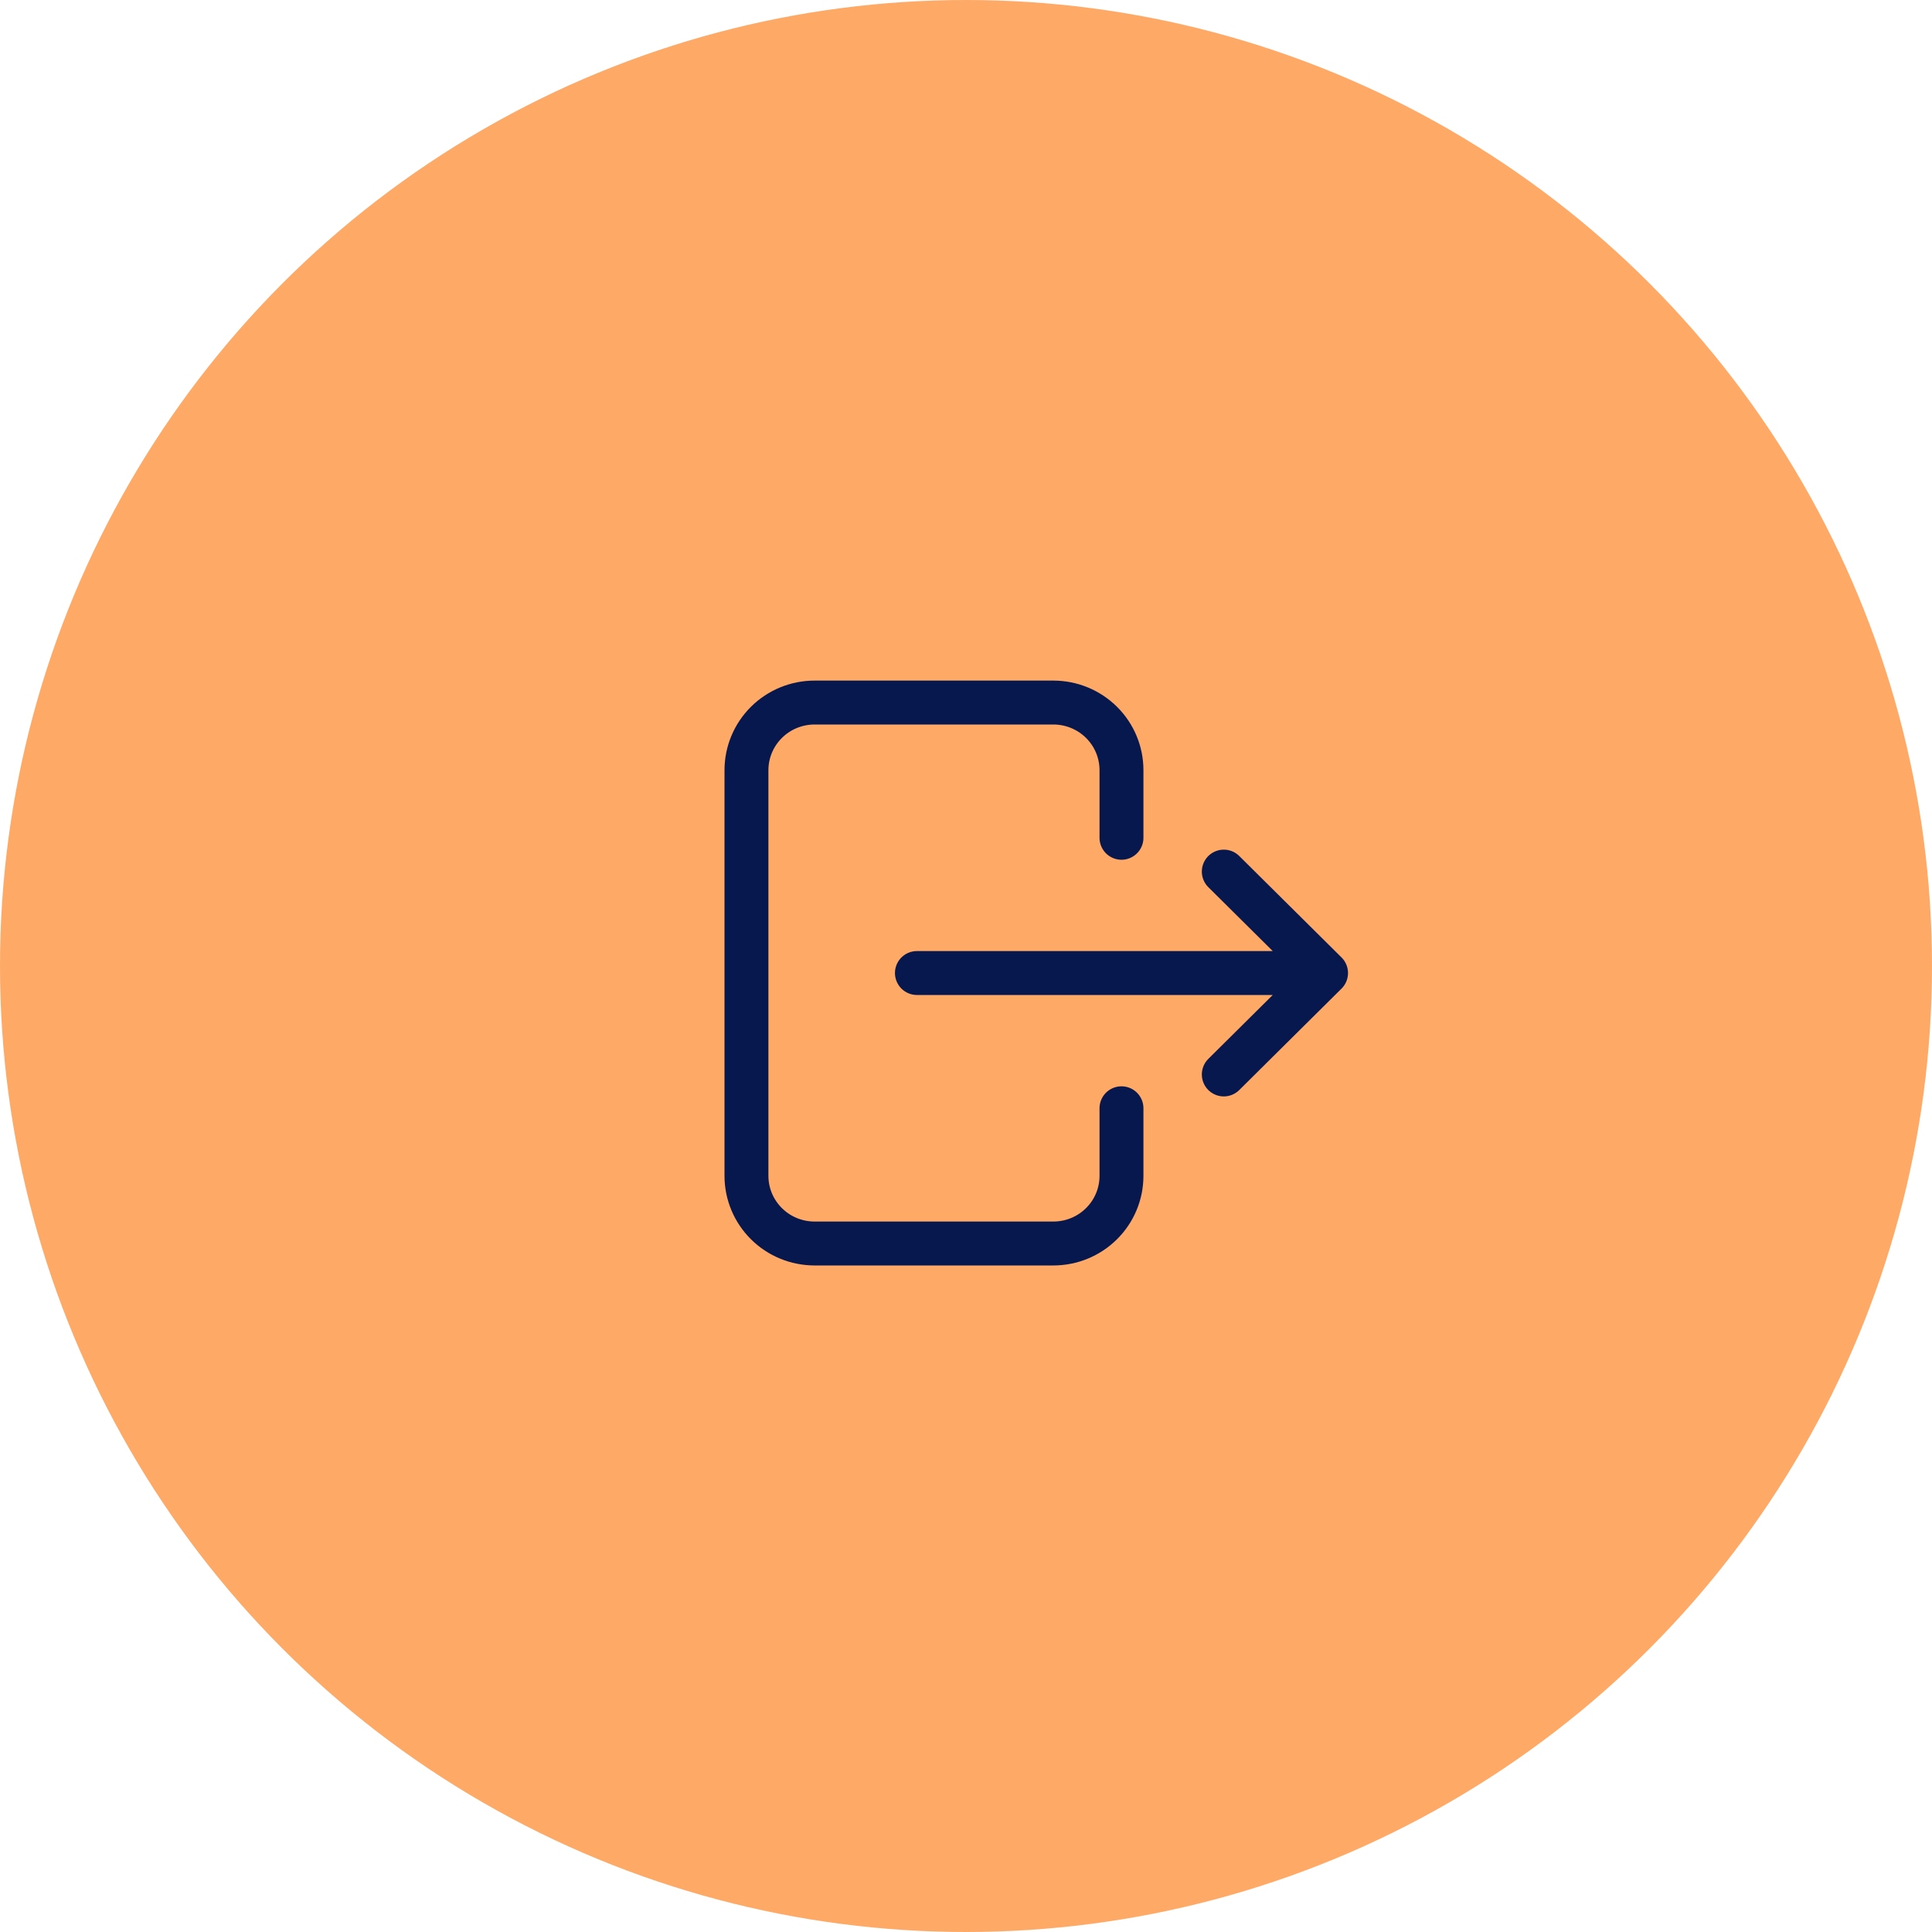 <?xml version="1.0" encoding="UTF-8"?> <svg xmlns="http://www.w3.org/2000/svg" width="44" height="44" viewBox="0 0 44 44" fill="none"><circle cx="22" cy="22" r="22" fill="#FFA966"></circle><path d="M25.541 19.08V17.54C25.541 17.132 25.378 16.74 25.086 16.451C24.795 16.162 24.4 16 23.988 16H18.553C18.141 16 17.746 16.162 17.455 16.451C17.164 16.74 17 17.132 17 17.54V26.78C17 27.188 17.164 27.58 17.455 27.869C17.746 28.158 18.141 28.32 18.553 28.32H23.988C24.4 28.32 24.795 28.158 25.086 27.869C25.378 27.58 25.541 27.188 25.541 26.78V25.24M20.882 22.16H30.2M30.2 22.16L27.871 19.85M30.2 22.16L27.871 24.47" stroke="#07184F" stroke-linecap="round" stroke-linejoin="round"></path></svg> 